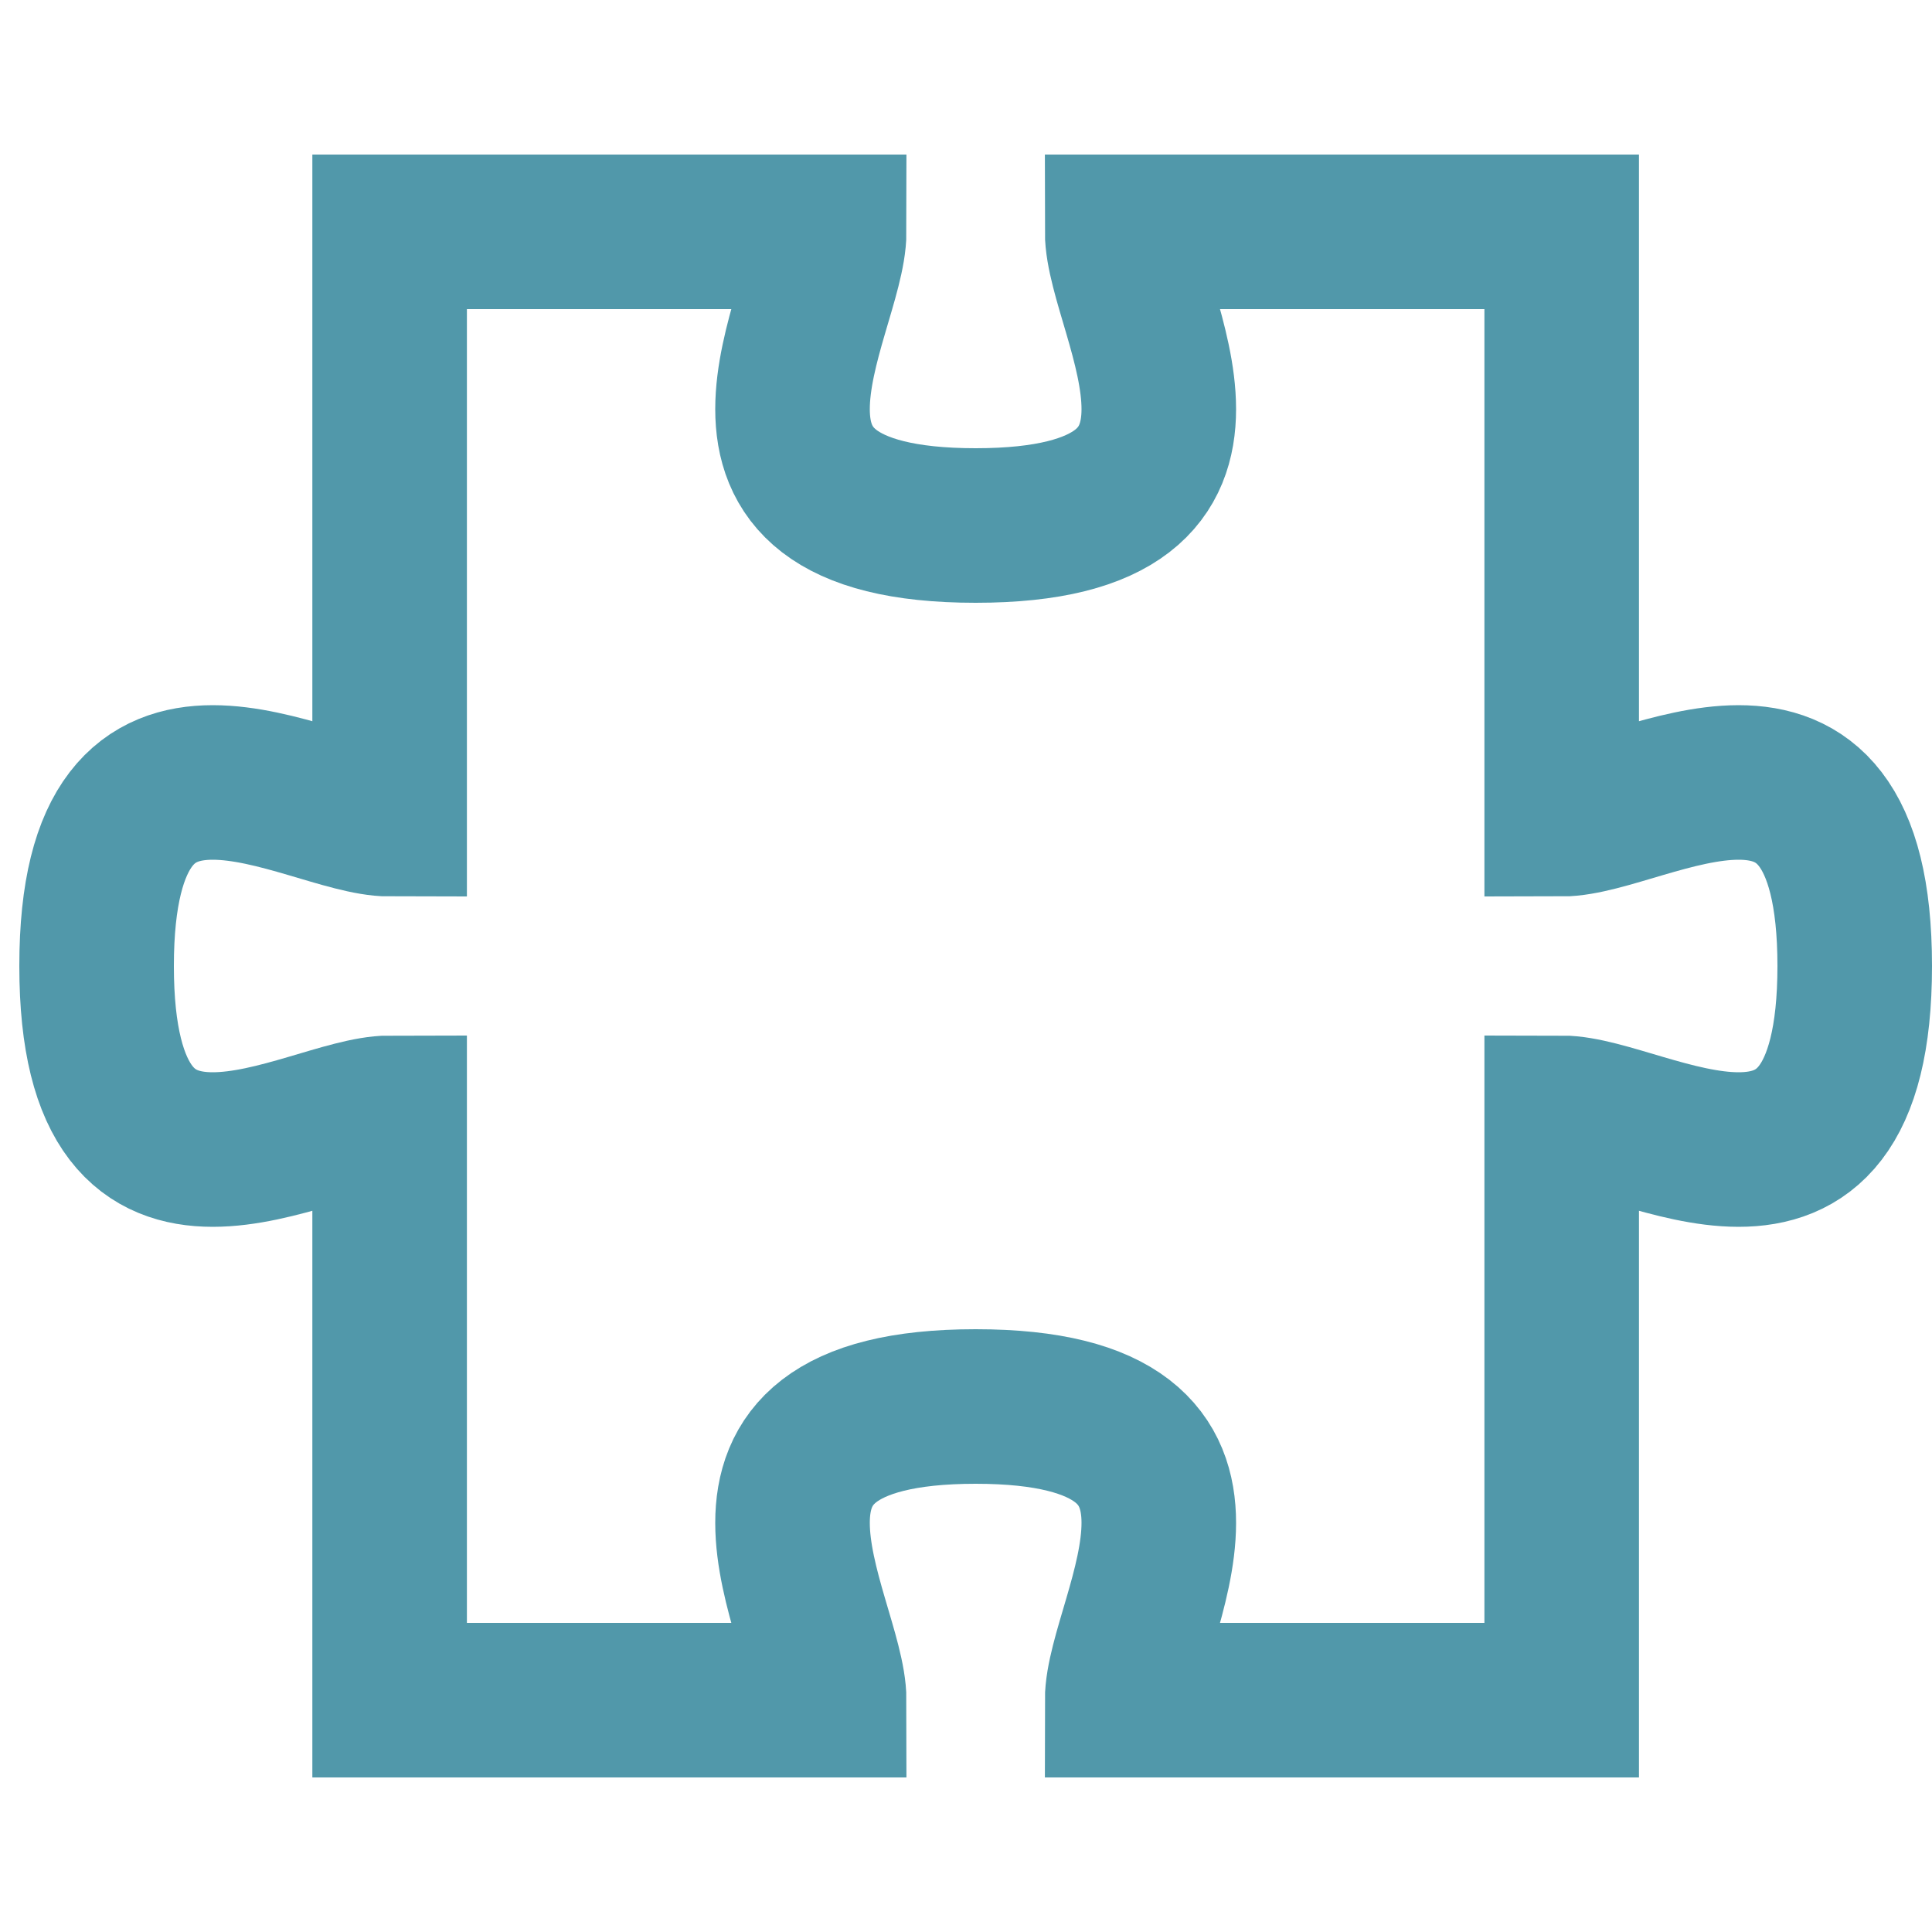<svg width="100" height="100" viewBox="0 0 100 100" fill="none" xmlns="http://www.w3.org/2000/svg">
<path d="M80.833 42.4V12H58.083C58.083 16.199 65.667 27.2 50.5 27.2C35.333 27.2 42.917 16.199 42.917 12H20.167V42.4C15.977 42.4 5 34.8 5 50C5 65.2 15.977 57.6 20.167 57.6V88H42.917C42.917 83.801 35.333 72.8 50.5 72.8C65.667 72.8 58.083 83.801 58.083 88H80.833V57.6C85.023 57.6 96 65.2 96 50C96 34.8 85.023 42.4 80.833 42.4Z" stroke="#5198AA" stroke-width="8"/>
</svg>
